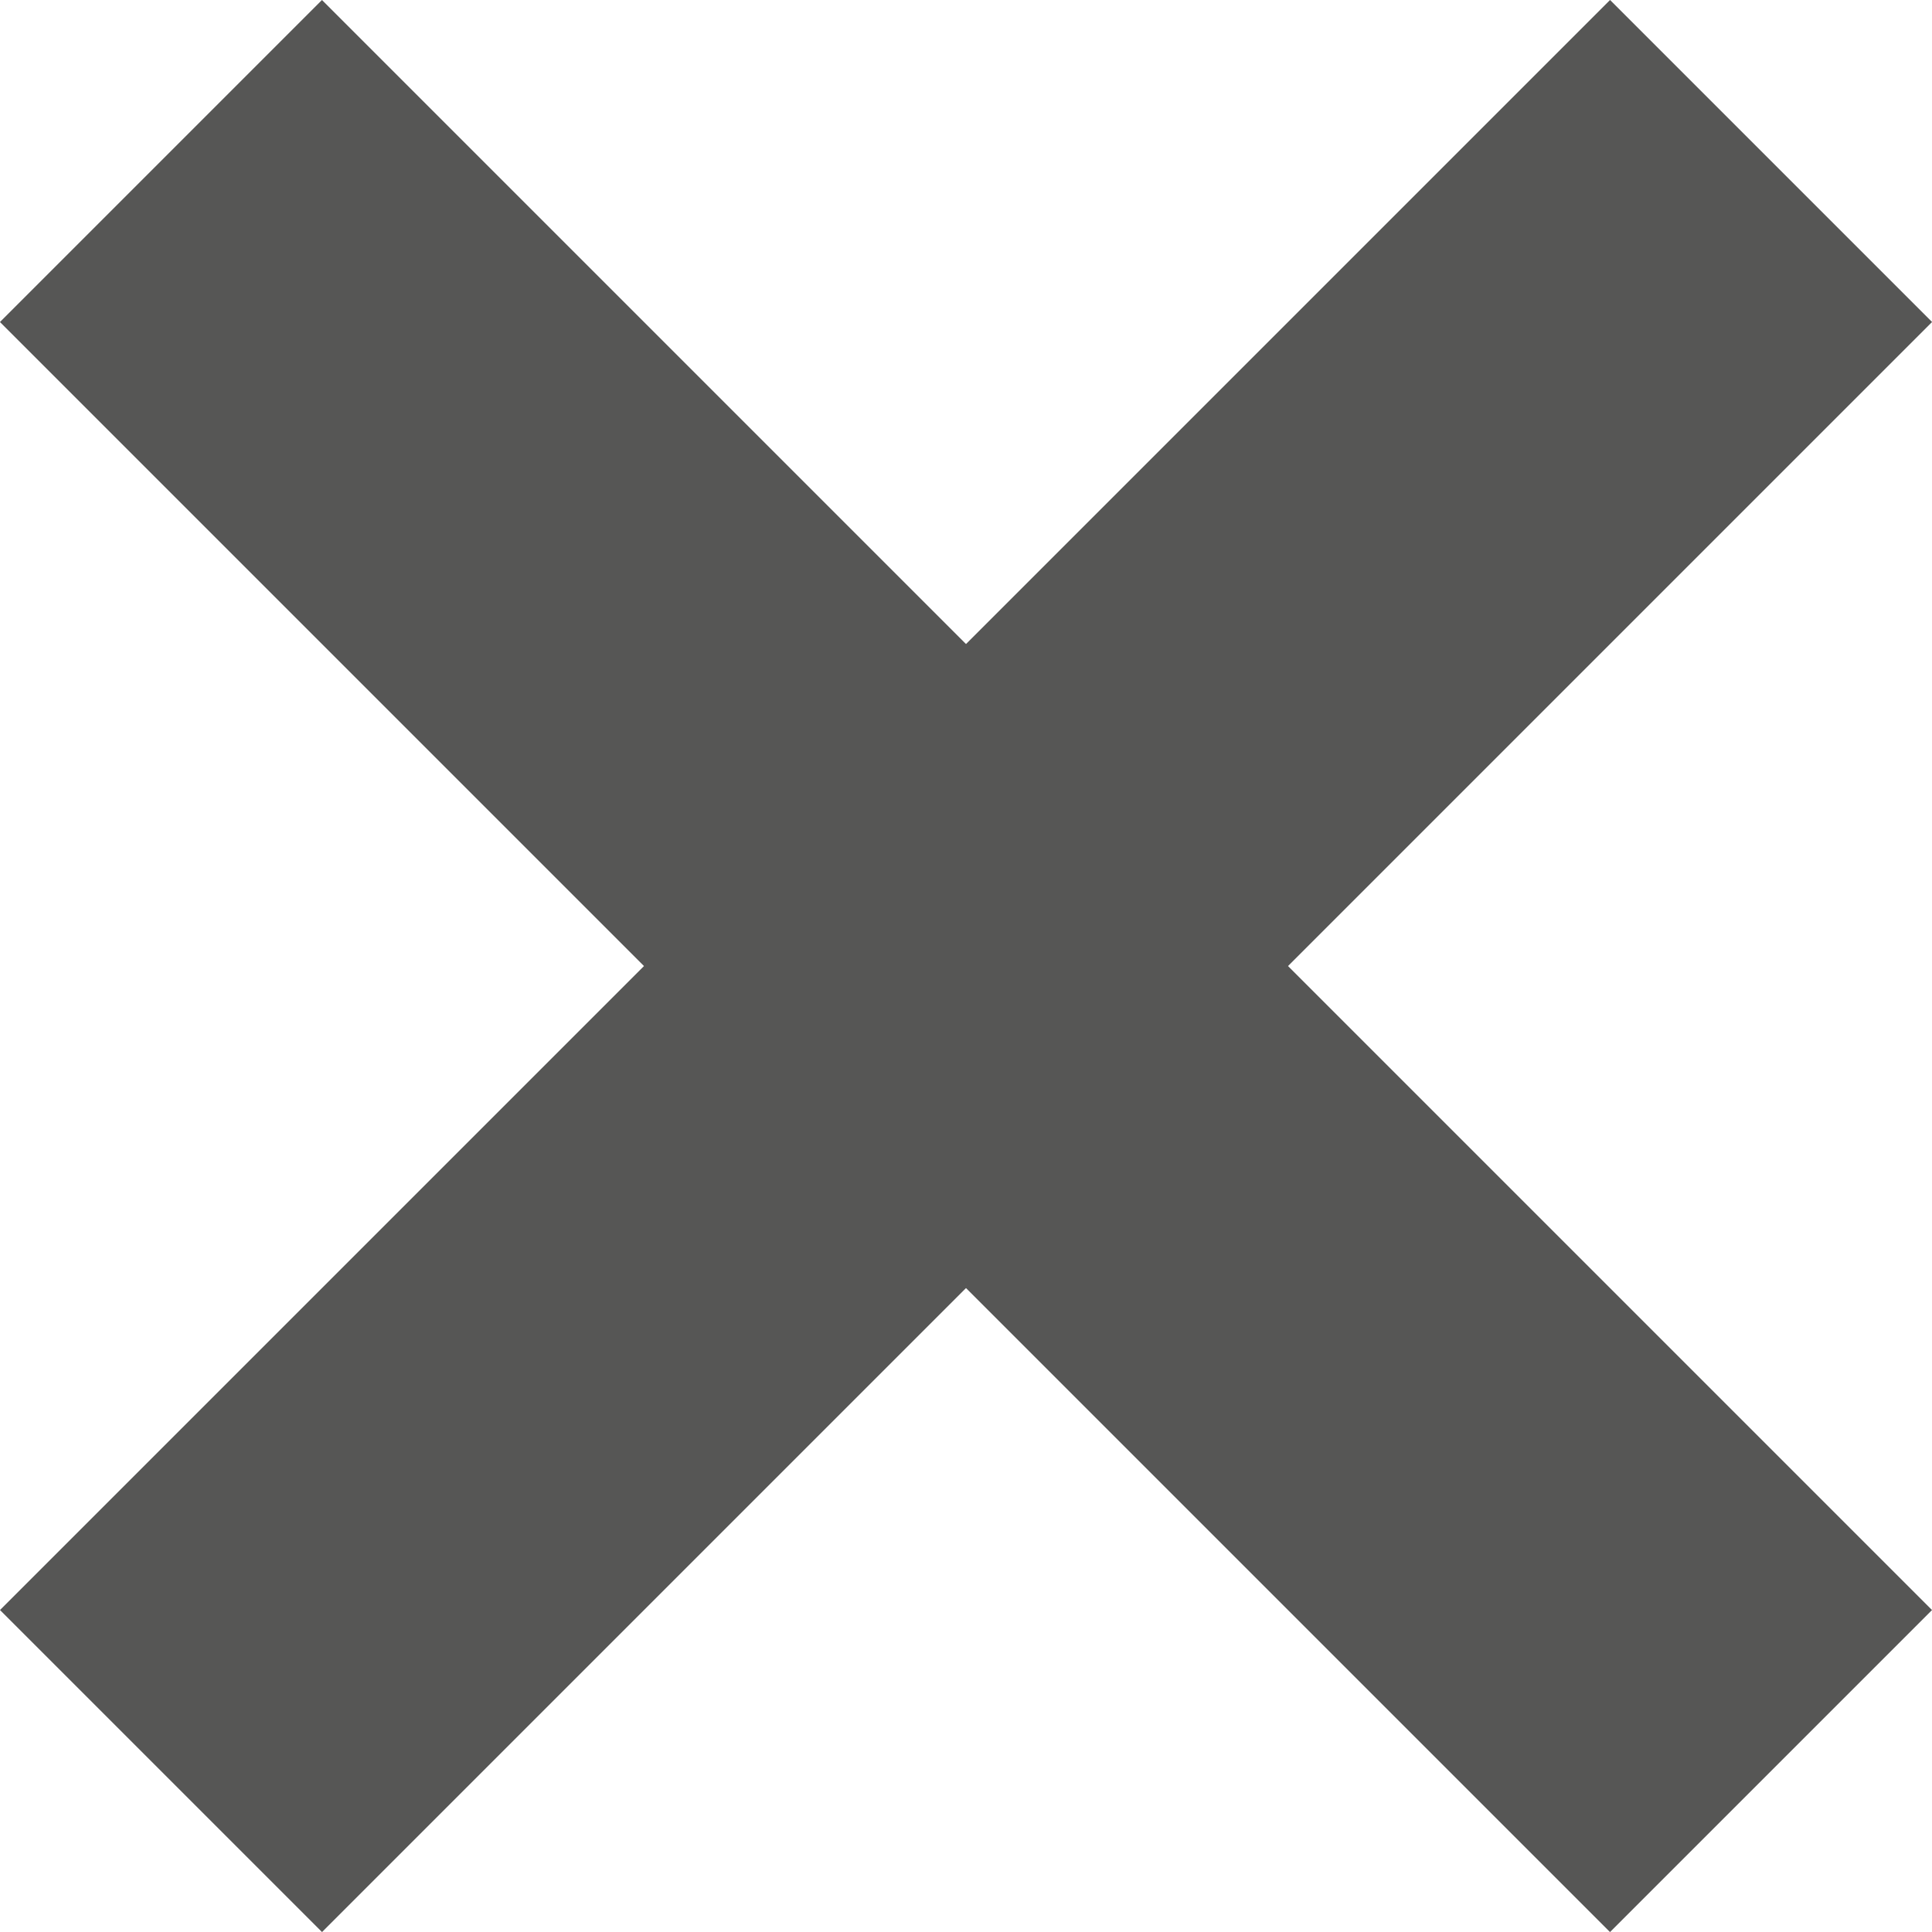 <svg xmlns="http://www.w3.org/2000/svg" viewBox="0 0 16.97 16.971">
  <defs>
    <style>
      .cls-1 {
        fill: #565655;
      }
    </style>
  </defs>
  <g id="burgerzu" transform="translate(-337.515 -11.515)">
    <rect id="Rechteck_2873" data-name="Rechteck 2873" class="cls-1" width="20" height="4" transform="translate(337.515 25.657) rotate(-45)"/>
    <rect id="Rechteck_2874" data-name="Rechteck 2874" class="cls-1" width="20" height="4" transform="translate(340.343 11.515) rotate(45)"/>
  </g>
</svg>
